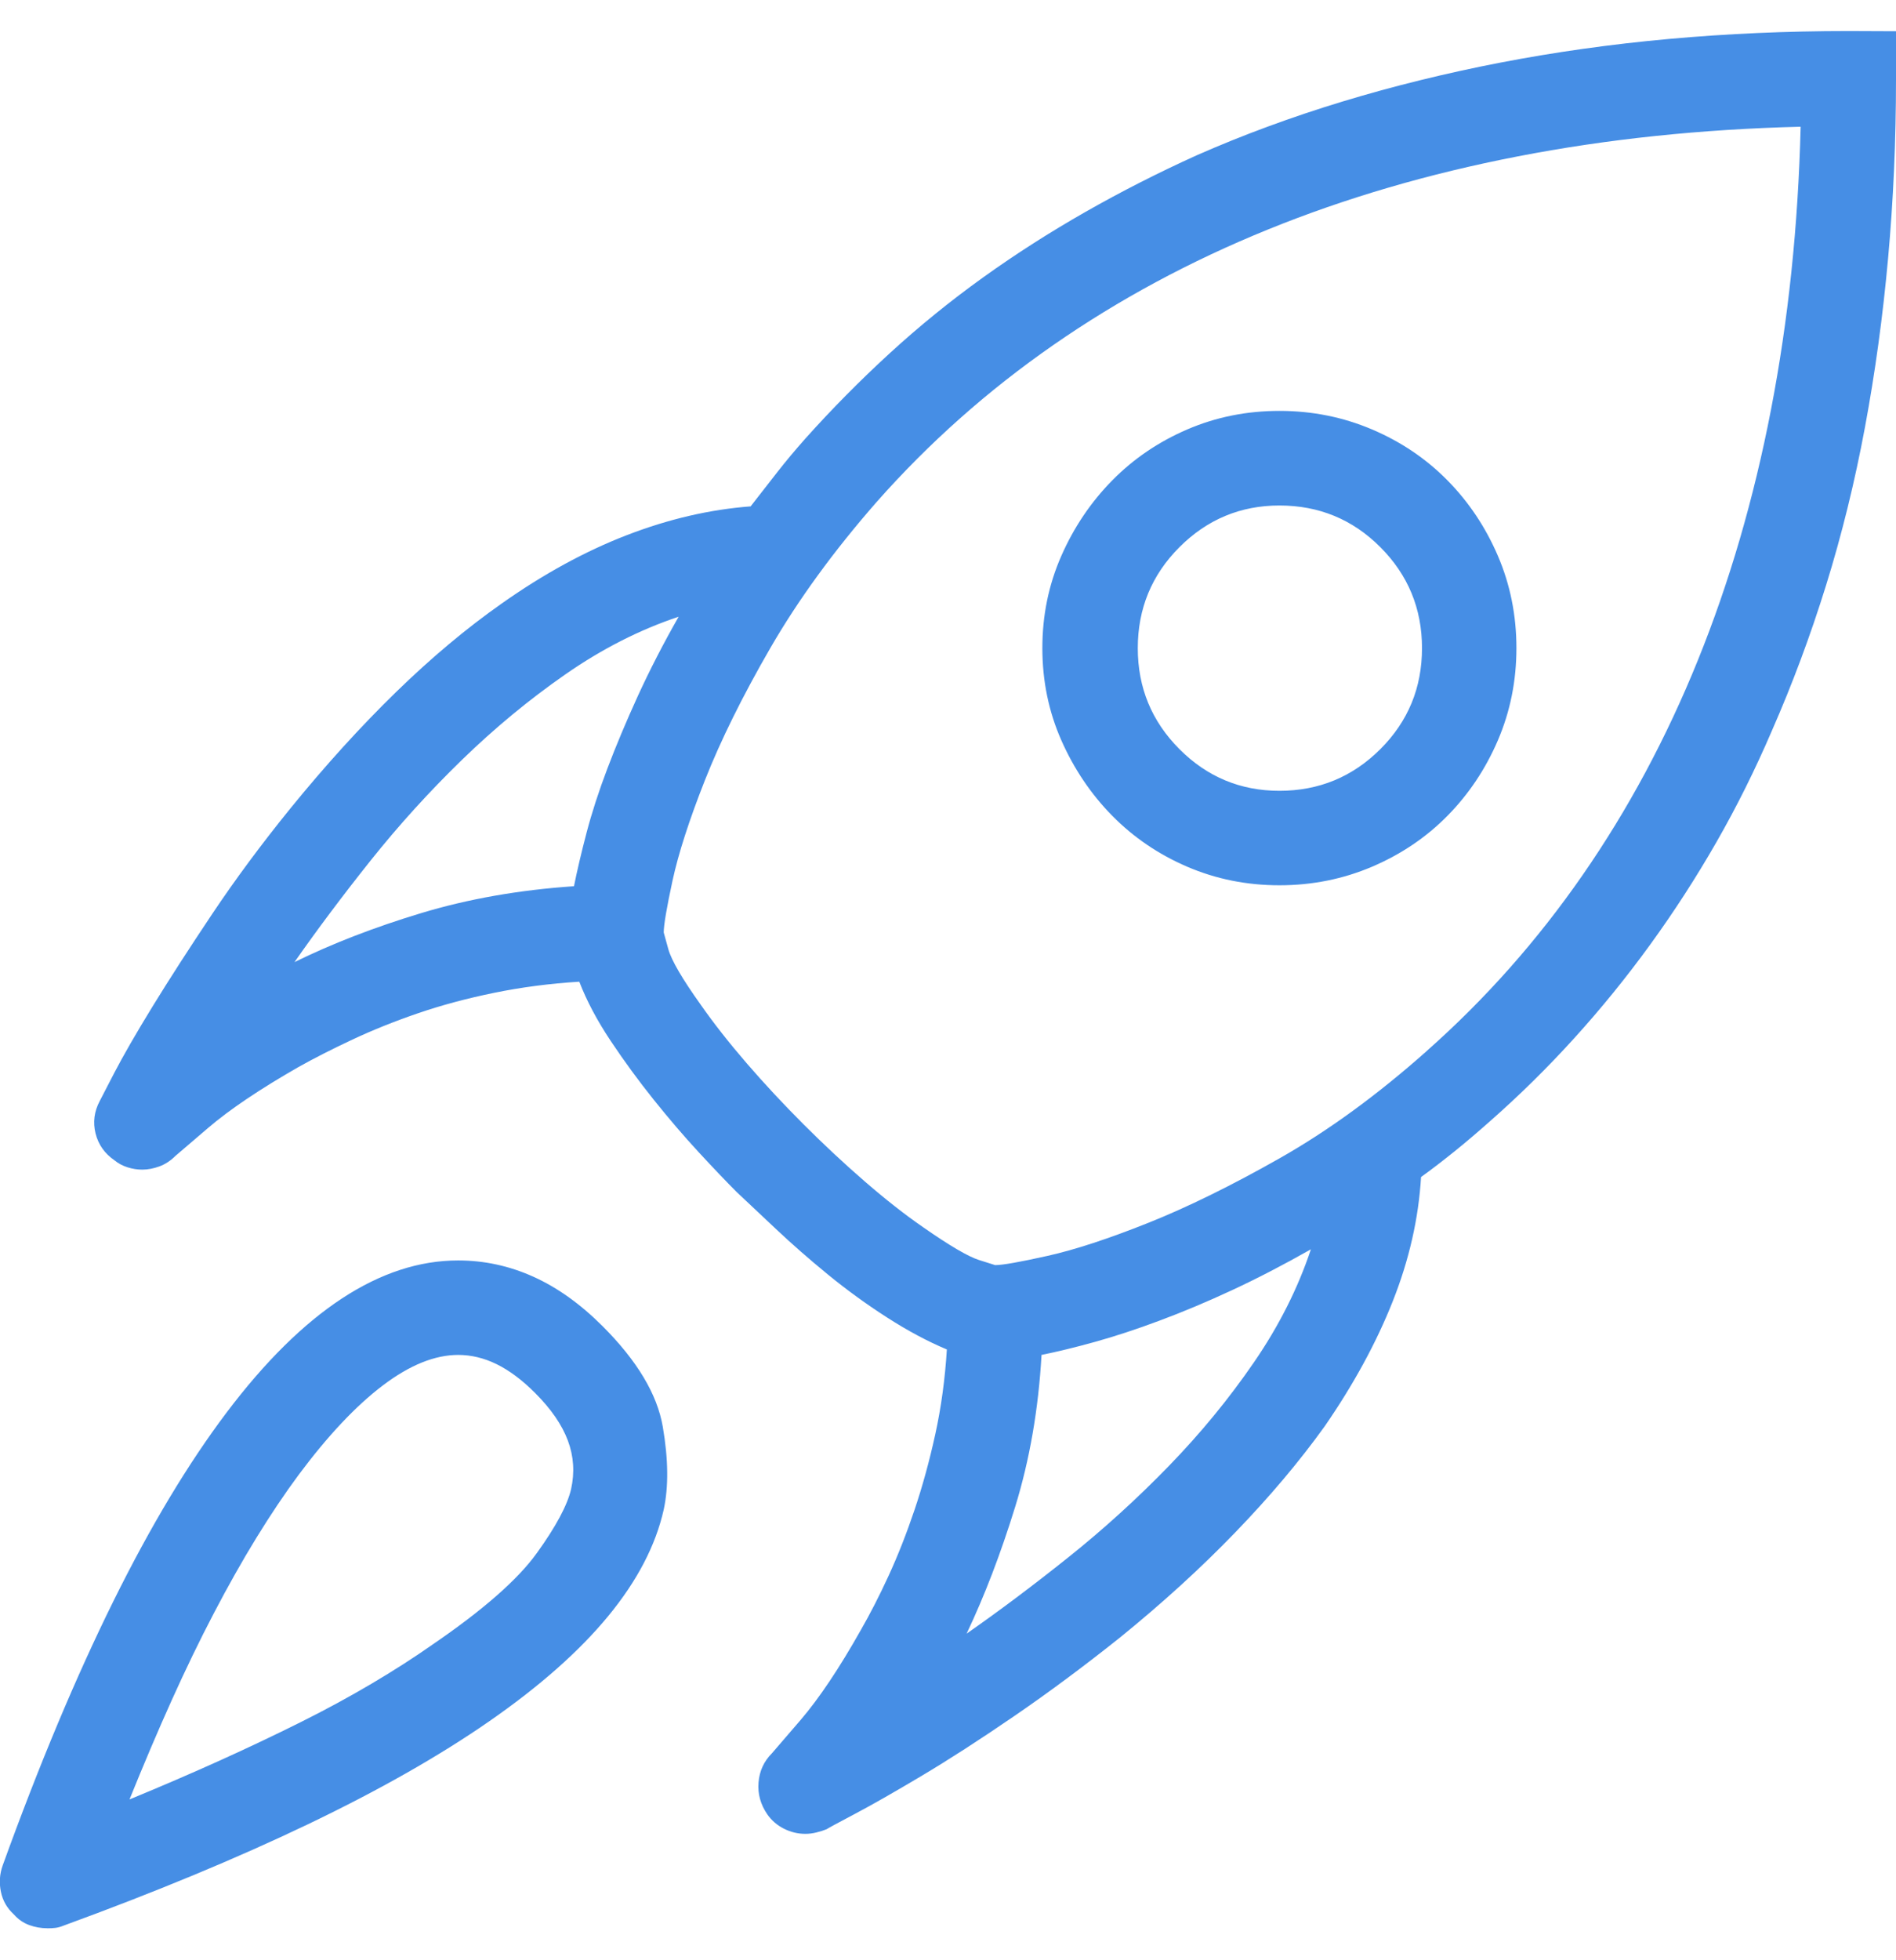 <svg height="31" viewBox="0 0 30 31" width="30" xmlns="http://www.w3.org/2000/svg"><path d="m42.244 26c-.518 0-1.003-.098-1.458-.293-.454-.195-.85-.464-1.187-.806-.337-.342-.605-.74-.806-1.194-.2-.454-.3-.94-.3-1.458s.1-1.003.3-1.458c.2-.454.469-.852.806-1.194.337-.342.732-.61 1.187-.806.454-.195.94-.293 1.458-.293s1.006.098 1.465.293c.459.195.857.464 1.194.806.337.342.603.74.798 1.194.195.454.293.94.293 1.458s-.098 1.003-.293 1.458c-.195.454-.461.852-.798 1.194-.337.342-.735.61-1.194.806-.459.195-.947.293-1.465.293zm0-6.006c-.615 0-1.143.22-1.582.659s-.659.972-.659 1.597.22 1.157.659 1.597.967.659 1.582.659c.625 0 1.157-.22 1.597-.659s.659-.972.659-1.597-.22-1.157-.659-1.597-.972-.659-1.597-.659zm-19.497 22.5c-.098 0-.193-.017-.286-.051s-.173-.09-.242-.168c-.107-.098-.176-.217-.205-.359-.029-.142-.02-.281.029-.417.576-1.592 1.16-2.983 1.75-4.175s1.189-2.187 1.794-2.988c.605-.801 1.213-1.401 1.824-1.802.61-.4 1.223-.601 1.838-.601.41 0 .806.085 1.187.256.381.171.747.432 1.099.784.547.547.864 1.077.952 1.589.088.513.093.95.015 1.311-.127.566-.42 1.128-.879 1.685-.459.557-1.086 1.111-1.882 1.663-.796.552-1.755 1.096-2.878 1.633-1.123.537-2.407 1.069-3.853 1.597-.049.02-.093.032-.132.037-.039.005-.083.007-.132.007zm6.504-9.067c-.371 0-.769.161-1.194.483-.425.322-.867.791-1.326 1.406-.225.303-.449.637-.674 1.003-.225.366-.449.764-.674 1.194-.225.43-.447.889-.667 1.377-.22.488-.442 1.011-.667 1.567.498-.205.974-.41 1.428-.615.454-.205.881-.408 1.282-.608s.774-.403 1.121-.608c.347-.205.667-.41.959-.615.801-.547 1.353-1.03 1.655-1.45.303-.42.483-.757.542-1.011.059-.264.042-.52-.051-.769s-.266-.5-.52-.754c-.205-.205-.408-.356-.608-.454-.2-.098-.403-.146-.608-.146zm22.749-20.933v.762c0 .967-.042 1.909-.125 2.827-.083.918-.205 1.809-.366 2.673-.161.864-.366 1.697-.615 2.498-.249.801-.535 1.567-.857 2.3-.264.615-.557 1.204-.879 1.765-.322.562-.671 1.101-1.047 1.619-.376.518-.776 1.011-1.201 1.479-.425.469-.876.913-1.355 1.333-.176.156-.354.308-.535.454-.181.146-.359.283-.535.41-.039.654-.188 1.309-.447 1.963-.259.654-.618 1.313-1.077 1.978-.4.557-.872 1.116-1.414 1.677-.542.562-1.15 1.116-1.824 1.663-.576.459-1.135.874-1.677 1.245s-1.03.686-1.465.945c-.435.259-.786.459-1.055.601-.269.142-.417.222-.447.242-.049.02-.103.037-.161.051-.059.015-.117.022-.176.022-.117 0-.229-.027-.337-.081s-.195-.129-.264-.227c-.107-.156-.154-.325-.139-.505.015-.181.085-.334.212-.461.01-.01.161-.186.454-.527.293-.342.61-.815.952-1.421.146-.254.293-.54.439-.857s.283-.664.41-1.04c.127-.376.237-.776.33-1.201s.154-.872.183-1.34c-.303-.127-.618-.295-.945-.505-.327-.21-.64-.437-.938-.681-.298-.244-.571-.483-.82-.718l-.623-.586c-.166-.166-.366-.376-.601-.63s-.471-.53-.71-.828c-.239-.298-.466-.608-.681-.93-.215-.322-.381-.635-.498-.938-.469.029-.918.088-1.348.176-.43.088-.83.195-1.201.322-.371.127-.718.266-1.04.417-.322.151-.605.295-.85.432-.615.352-1.094.674-1.436.967l-.513.439c-.078.078-.164.134-.256.168-.093.034-.183.051-.271.051-.078 0-.156-.012-.234-.037s-.146-.061-.205-.11c-.156-.107-.256-.249-.3-.425-.044-.176-.022-.347.066-.513.01-.02.085-.166.227-.439.142-.273.344-.625.608-1.055.264-.43.579-.918.945-1.465.366-.547.779-1.104 1.238-1.67.557-.684 1.113-1.296 1.67-1.838.557-.542 1.113-1.008 1.67-1.399.664-.469 1.326-.83 1.985-1.084s1.311-.405 1.956-.454c.137-.176.276-.354.417-.535s.291-.359.447-.535c.42-.469.864-.918 1.333-1.348.469-.43.962-.83 1.479-1.201s1.06-.718 1.626-1.04c.566-.322 1.152-.62 1.758-.894.732-.322 1.501-.605 2.307-.85.806-.244 1.638-.449 2.498-.615s1.748-.291 2.666-.374c.918-.083 1.865-.125 2.842-.125zm-25.342 14.722c.596-.293 1.265-.552 2.007-.776s1.548-.366 2.417-.425c.049-.244.115-.525.198-.842.083-.317.193-.657.33-1.018.137-.361.298-.745.483-1.15.186-.405.4-.823.645-1.252-.615.205-1.211.508-1.787.908-.576.4-1.123.852-1.641 1.355s-.999 1.033-1.443 1.589c-.444.557-.847 1.094-1.208 1.611zm10.635 10.62c.518-.361 1.055-.764 1.611-1.208s1.086-.925 1.589-1.443.952-1.064 1.348-1.641c.396-.576.696-1.172.901-1.787-.43.244-.845.459-1.245.645s-.784.347-1.15.483c-.366.137-.708.249-1.025.337s-.598.156-.842.205c-.049.859-.188 1.66-.417 2.402-.229.742-.486 1.411-.769 2.007zm7.28-9.214c.928-.82 1.75-1.748 2.468-2.783s1.326-2.168 1.824-3.398c.498-1.23.884-2.551 1.157-3.962.273-1.411.43-2.903.469-4.475-1.572.039-3.064.195-4.475.469-1.411.273-2.729.659-3.955 1.157-1.226.498-2.356 1.106-3.391 1.824-1.035.718-1.968 1.545-2.798 2.483-.684.781-1.245 1.553-1.685 2.314s-.784 1.458-1.033 2.087c-.249.63-.42 1.16-.513 1.589-.093.43-.139.703-.139.82 0 0 .024.088.073.264.049.176.22.469.513.879.205.293.447.601.725.923s.579.645.901.967c.322.322.647.625.974.908.327.283.632.522.916.718.42.293.715.466.886.52.171.054.256.081.256.081.117 0 .393-.049.828-.146s.964-.271 1.589-.52 1.321-.591 2.087-1.025c.767-.435 1.541-.999 2.322-1.692z" fill="#468ee5" fill-rule="evenodd" transform="translate(-22 -12)"/></svg>